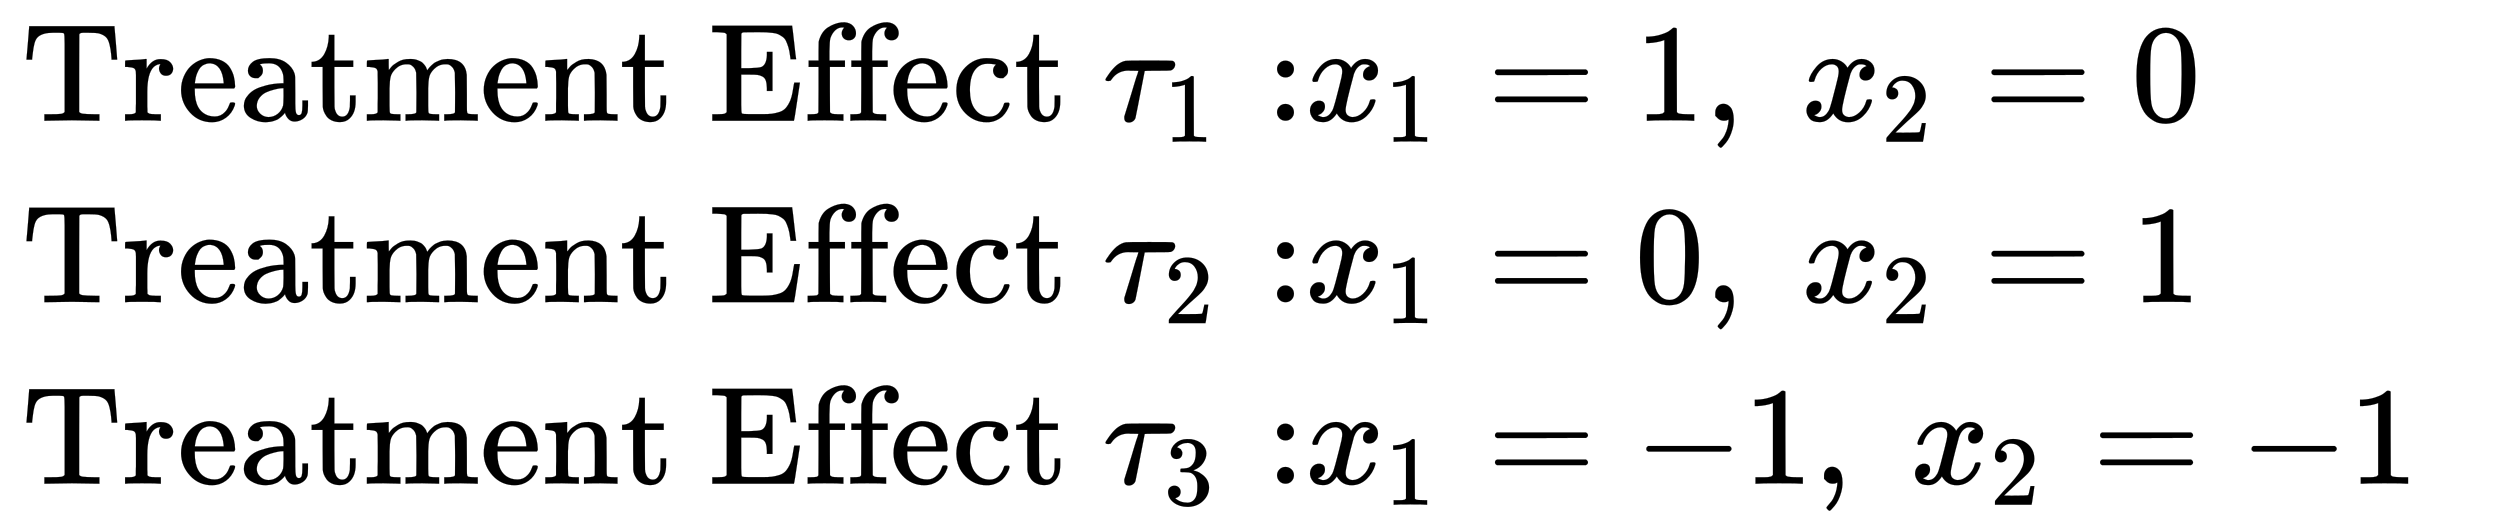 <svg xmlns="http://www.w3.org/2000/svg" role="img" aria-hidden="true" style="margin-right: -0.38ex;vertical-align: -3.79ex;font-size: 12pt;font-family: Calibri;color: Black;" aria-label="{\displaystyle {\begin{aligned}{\text{Treatment Effect }}{{\tau }_{1}}:&amp;{{x}_{1}}=1,{\text{   }}{{x}_{2}}=0\\{\text{Treatment Effect }}{{\tau }_{2}}:&amp;{{x}_{1}}=0,{\text{   }}{{x}_{2}}=1{\text{           }}\\{\text{Treatment Effect }}{{\tau }_{3}}:&amp;{{x}_{1}}=-1,{\text{   }}{{x}_{2}}=-1{\text{     }}\end{aligned}}\,\!}" viewBox="0 -2114.5 17906.5 3746.2" focusable="false" width="41.589ex" height="8.701ex" xmlns:xlink="http://www.w3.org/1999/xlink"><defs id="MathJax_SVG_glyphs"><path id="MJMAIN-54" stroke-width="1" d="M 36 443 Q 37 448 46 558 T 55 671 V 677 H 666 V 671 Q 667 666 676 556 T 685 443 V 437 H 645 V 443 Q 645 445 642 478 T 631 544 T 610 593 Q 593 614 555 625 Q 534 630 478 630 H 451 H 443 Q 417 630 414 618 Q 413 616 413 339 V 63 Q 420 53 439 50 T 528 46 H 558 V 0 H 545 L 361 3 Q 186 1 177 0 H 164 V 46 H 194 Q 264 46 283 49 T 309 63 V 339 V 550 Q 309 620 304 625 T 271 630 H 244 H 224 Q 154 630 119 601 Q 101 585 93 554 T 81 486 T 76 443 V 437 H 36 V 443 Z" /><path id="MJMAIN-72" stroke-width="1" d="M 36 46 H 50 Q 89 46 97 60 V 68 Q 97 77 97 91 T 98 122 T 98 161 T 98 203 Q 98 234 98 269 T 98 328 L 97 351 Q 94 370 83 376 T 38 385 H 20 V 408 Q 20 431 22 431 L 32 432 Q 42 433 60 434 T 96 436 Q 112 437 131 438 T 160 441 T 171 442 H 174 V 373 Q 213 441 271 441 H 277 Q 322 441 343 419 T 364 373 Q 364 352 351 337 T 313 322 Q 288 322 276 338 T 263 372 Q 263 381 265 388 T 270 400 T 273 405 Q 271 407 250 401 Q 234 393 226 386 Q 179 341 179 207 V 154 Q 179 141 179 127 T 179 101 T 180 81 T 180 66 V 61 Q 181 59 183 57 T 188 54 T 193 51 T 200 49 T 207 48 T 216 47 T 225 47 T 235 46 T 245 46 H 276 V 0 H 267 Q 249 3 140 3 Q 37 3 28 0 H 20 V 46 H 36 Z" /><path id="MJMAIN-65" stroke-width="1" d="M 28 218 Q 28 273 48 318 T 98 391 T 163 433 T 229 448 Q 282 448 320 430 T 378 380 T 406 316 T 415 245 Q 415 238 408 231 H 126 V 216 Q 126 68 226 36 Q 246 30 270 30 Q 312 30 342 62 Q 359 79 369 104 L 379 128 Q 382 131 395 131 H 398 Q 415 131 415 121 Q 415 117 412 108 Q 393 53 349 21 T 250 -11 Q 155 -11 92 58 T 28 218 Z M 333 275 Q 322 403 238 411 H 236 Q 228 411 220 410 T 195 402 T 166 381 T 143 340 T 127 274 V 267 H 333 V 275 Z" /><path id="MJMAIN-61" stroke-width="1" d="M 137 305 T 115 305 T 78 320 T 63 359 Q 63 394 97 421 T 218 448 Q 291 448 336 416 T 396 340 Q 401 326 401 309 T 402 194 V 124 Q 402 76 407 58 T 428 40 Q 443 40 448 56 T 453 109 V 145 H 493 V 106 Q 492 66 490 59 Q 481 29 455 12 T 400 -6 T 353 12 T 329 54 V 58 L 327 55 Q 325 52 322 49 T 314 40 T 302 29 T 287 17 T 269 6 T 247 -2 T 221 -8 T 190 -11 Q 130 -11 82 20 T 34 107 Q 34 128 41 147 T 68 188 T 116 225 T 194 253 T 304 268 H 318 V 290 Q 318 324 312 340 Q 290 411 215 411 Q 197 411 181 410 T 156 406 T 148 403 Q 170 388 170 359 Q 170 334 154 320 Z M 126 106 Q 126 75 150 51 T 209 26 Q 247 26 276 49 T 315 109 Q 317 116 318 175 Q 318 233 317 233 Q 309 233 296 232 T 251 223 T 193 203 T 147 166 T 126 106 Z" /><path id="MJMAIN-74" stroke-width="1" d="M 27 422 Q 80 426 109 478 T 141 600 V 615 H 181 V 431 H 316 V 385 H 181 V 241 Q 182 116 182 100 T 189 68 Q 203 29 238 29 Q 282 29 292 100 Q 293 108 293 146 V 181 H 333 V 146 V 134 Q 333 57 291 17 Q 264 -10 221 -10 Q 187 -10 162 2 T 124 33 T 105 68 T 98 100 Q 97 107 97 248 V 385 H 18 V 422 H 27 Z" /><path id="MJMAIN-6D" stroke-width="1" d="M 41 46 H 55 Q 94 46 102 60 V 68 Q 102 77 102 91 T 102 122 T 103 161 T 103 203 Q 103 234 103 269 T 102 328 V 351 Q 99 370 88 376 T 43 385 H 25 V 408 Q 25 431 27 431 L 37 432 Q 47 433 65 434 T 102 436 Q 119 437 138 438 T 167 441 T 178 442 H 181 V 402 Q 181 364 182 364 T 187 369 T 199 384 T 218 402 T 247 421 T 285 437 Q 305 442 336 442 Q 351 442 364 440 T 387 434 T 406 426 T 421 417 T 432 406 T 441 395 T 448 384 T 452 374 T 455 366 L 457 361 L 460 365 Q 463 369 466 373 T 475 384 T 488 397 T 503 410 T 523 422 T 546 432 T 572 439 T 603 442 Q 729 442 740 329 Q 741 322 741 190 V 104 Q 741 66 743 59 T 754 49 Q 775 46 803 46 H 819 V 0 H 811 L 788 1 Q 764 2 737 2 T 699 3 Q 596 3 587 0 H 579 V 46 H 595 Q 656 46 656 62 Q 657 64 657 200 Q 656 335 655 343 Q 649 371 635 385 T 611 402 T 585 404 Q 540 404 506 370 Q 479 343 472 315 T 464 232 V 168 V 108 Q 464 78 465 68 T 468 55 T 477 49 Q 498 46 526 46 H 542 V 0 H 534 L 510 1 Q 487 2 460 2 T 422 3 Q 319 3 310 0 H 302 V 46 H 318 Q 379 46 379 62 Q 380 64 380 200 Q 379 335 378 343 Q 372 371 358 385 T 334 402 T 308 404 Q 263 404 229 370 Q 202 343 195 315 T 187 232 V 168 V 108 Q 187 78 188 68 T 191 55 T 200 49 Q 221 46 249 46 H 265 V 0 H 257 L 234 1 Q 210 2 183 2 T 145 3 Q 42 3 33 0 H 25 V 46 H 41 Z" /><path id="MJMAIN-6E" stroke-width="1" d="M 41 46 H 55 Q 94 46 102 60 V 68 Q 102 77 102 91 T 102 122 T 103 161 T 103 203 Q 103 234 103 269 T 102 328 V 351 Q 99 370 88 376 T 43 385 H 25 V 408 Q 25 431 27 431 L 37 432 Q 47 433 65 434 T 102 436 Q 119 437 138 438 T 167 441 T 178 442 H 181 V 402 Q 181 364 182 364 T 187 369 T 199 384 T 218 402 T 247 421 T 285 437 Q 305 442 336 442 Q 450 438 463 329 Q 464 322 464 190 V 104 Q 464 66 466 59 T 477 49 Q 498 46 526 46 H 542 V 0 H 534 L 510 1 Q 487 2 460 2 T 422 3 Q 319 3 310 0 H 302 V 46 H 318 Q 379 46 379 62 Q 380 64 380 200 Q 379 335 378 343 Q 372 371 358 385 T 334 402 T 308 404 Q 263 404 229 370 Q 202 343 195 315 T 187 232 V 168 V 108 Q 187 78 188 68 T 191 55 T 200 49 Q 221 46 249 46 H 265 V 0 H 257 L 234 1 Q 210 2 183 2 T 145 3 Q 42 3 33 0 H 25 V 46 H 41 Z" /><path id="MJMAIN-45" stroke-width="1" d="M 128 619 Q 121 626 117 628 T 101 631 T 58 634 H 25 V 680 H 597 V 676 Q 599 670 611 560 T 625 444 V 440 H 585 V 444 Q 584 447 582 465 Q 578 500 570 526 T 553 571 T 528 601 T 498 619 T 457 629 T 411 633 T 353 634 Q 266 634 251 633 T 233 622 Q 233 622 233 621 Q 232 619 232 497 V 376 H 286 Q 359 378 377 385 Q 413 401 416 469 Q 416 471 416 473 V 493 H 456 V 213 H 416 V 233 Q 415 268 408 288 T 383 317 T 349 328 T 297 330 Q 290 330 286 330 H 232 V 196 V 114 Q 232 57 237 52 Q 243 47 289 47 H 340 H 391 Q 428 47 452 50 T 505 62 T 552 92 T 584 146 Q 594 172 599 200 T 607 247 T 612 270 V 273 H 652 V 270 Q 651 267 632 137 T 610 3 V 0 H 25 V 46 H 58 Q 100 47 109 49 T 128 61 V 619 Z" /><path id="MJMAIN-66" stroke-width="1" d="M 273 0 Q 255 3 146 3 Q 43 3 34 0 H 26 V 46 H 42 Q 70 46 91 49 Q 99 52 103 60 Q 104 62 104 224 V 385 H 33 V 431 H 104 V 497 L 105 564 L 107 574 Q 126 639 171 668 T 266 704 Q 267 704 275 704 T 289 705 Q 330 702 351 679 T 372 627 Q 372 604 358 590 T 321 576 T 284 590 T 270 627 Q 270 647 288 667 H 284 Q 280 668 273 668 Q 245 668 223 647 T 189 592 Q 183 572 182 497 V 431 H 293 V 385 H 185 V 225 Q 185 63 186 61 T 189 57 T 194 54 T 199 51 T 206 49 T 213 48 T 222 47 T 231 47 T 241 46 T 251 46 H 282 V 0 H 273 Z" /><path id="MJMAIN-63" stroke-width="1" d="M 370 305 T 349 305 T 313 320 T 297 358 Q 297 381 312 396 Q 317 401 317 402 T 307 404 Q 281 408 258 408 Q 209 408 178 376 Q 131 329 131 219 Q 131 137 162 90 Q 203 29 272 29 Q 313 29 338 55 T 374 117 Q 376 125 379 127 T 395 129 H 409 Q 415 123 415 120 Q 415 116 411 104 T 395 71 T 366 33 T 318 2 T 249 -11 Q 163 -11 99 53 T 34 214 Q 34 318 99 383 T 250 448 T 370 421 T 404 357 Q 404 334 387 320 Z" /><path id="MJMATHI-3C4" stroke-width="1" d="M 39 284 Q 18 284 18 294 Q 18 301 45 338 T 99 398 Q 134 425 164 429 Q 170 431 332 431 Q 492 431 497 429 Q 517 424 517 402 Q 517 388 508 376 T 485 360 Q 479 358 389 358 T 299 356 Q 298 355 283 274 T 251 109 T 233 20 Q 228 5 215 -4 T 186 -13 Q 153 -13 153 20 V 30 L 203 192 Q 214 228 227 272 T 248 336 L 254 357 Q 254 358 208 358 Q 206 358 197 358 T 183 359 Q 105 359 61 295 Q 56 287 53 286 T 39 284 Z" /><path id="MJMAIN-31" stroke-width="1" d="M 213 578 L 200 573 Q 186 568 160 563 T 102 556 H 83 V 602 H 102 Q 149 604 189 617 T 245 641 T 273 663 Q 275 666 285 666 Q 294 666 302 660 V 361 L 303 61 Q 310 54 315 52 T 339 48 T 401 46 H 427 V 0 H 416 Q 395 3 257 3 Q 121 3 100 0 H 88 V 46 H 114 Q 136 46 152 46 T 177 47 T 193 50 T 201 52 T 207 57 T 213 61 V 578 Z" /><path id="MJMAIN-3A" stroke-width="1" d="M 78 370 Q 78 394 95 412 T 138 430 Q 162 430 180 414 T 199 371 Q 199 346 182 328 T 139 310 T 96 327 T 78 370 Z M 78 60 Q 78 84 95 102 T 138 120 Q 162 120 180 104 T 199 61 Q 199 36 182 18 T 139 0 T 96 17 T 78 60 Z" /><path id="MJMATHI-78" stroke-width="1" d="M 52 289 Q 59 331 106 386 T 222 442 Q 257 442 286 424 T 329 379 Q 371 442 430 442 Q 467 442 494 420 T 522 361 Q 522 332 508 314 T 481 292 T 458 288 Q 439 288 427 299 T 415 328 Q 415 374 465 391 Q 454 404 425 404 Q 412 404 406 402 Q 368 386 350 336 Q 290 115 290 78 Q 290 50 306 38 T 341 26 Q 378 26 414 59 T 463 140 Q 466 150 469 151 T 485 153 H 489 Q 504 153 504 145 Q 504 144 502 134 Q 486 77 440 33 T 333 -11 Q 263 -11 227 52 Q 186 -10 133 -10 H 127 Q 78 -10 57 16 T 35 71 Q 35 103 54 123 T 99 143 Q 142 143 142 101 Q 142 81 130 66 T 107 46 T 94 41 L 91 40 Q 91 39 97 36 T 113 29 T 132 26 Q 168 26 194 71 Q 203 87 217 139 T 245 247 T 261 313 Q 266 340 266 352 Q 266 380 251 392 T 217 404 Q 177 404 142 372 T 93 290 Q 91 281 88 280 T 72 278 H 58 Q 52 284 52 289 Z" /><path id="MJMAIN-3D" stroke-width="1" d="M 56 347 Q 56 360 70 367 H 707 Q 722 359 722 347 Q 722 336 708 328 L 390 327 H 72 Q 56 332 56 347 Z M 56 153 Q 56 168 72 173 H 708 Q 722 163 722 153 Q 722 140 707 133 H 70 Q 56 140 56 153 Z" /><path id="MJMAIN-2C" stroke-width="1" d="M 78 35 T 78 60 T 94 103 T 137 121 Q 165 121 187 96 T 210 8 Q 210 -27 201 -60 T 180 -117 T 154 -158 T 130 -185 T 117 -194 Q 113 -194 104 -185 T 95 -172 Q 95 -168 106 -156 T 131 -126 T 157 -76 T 173 -3 V 9 L 172 8 Q 170 7 167 6 T 161 3 T 152 1 T 140 0 Q 113 0 96 17 Z" /><path id="MJMAIN-32" stroke-width="1" d="M 109 429 Q 82 429 66 447 T 50 491 Q 50 562 103 614 T 235 666 Q 326 666 387 610 T 449 465 Q 449 422 429 383 T 381 315 T 301 241 Q 265 210 201 149 L 142 93 L 218 92 Q 375 92 385 97 Q 392 99 409 186 V 189 H 449 V 186 Q 448 183 436 95 T 421 3 V 0 H 50 V 19 V 31 Q 50 38 56 46 T 86 81 Q 115 113 136 137 Q 145 147 170 174 T 204 211 T 233 244 T 261 278 T 284 308 T 305 340 T 320 369 T 333 401 T 340 431 T 343 464 Q 343 527 309 573 T 212 619 Q 179 619 154 602 T 119 569 T 109 550 Q 109 549 114 549 Q 132 549 151 535 T 170 489 Q 170 464 154 447 T 109 429 Z" /><path id="MJMAIN-30" stroke-width="1" d="M 96 585 Q 152 666 249 666 Q 297 666 345 640 T 423 548 Q 460 465 460 320 Q 460 165 417 83 Q 397 41 362 16 T 301 -15 T 250 -22 Q 224 -22 198 -16 T 137 16 T 82 83 Q 39 165 39 320 Q 39 494 96 585 Z M 321 597 Q 291 629 250 629 Q 208 629 178 597 Q 153 571 145 525 T 137 333 Q 137 175 145 125 T 181 46 Q 209 16 250 16 Q 290 16 318 46 Q 347 76 354 130 T 362 333 Q 362 478 354 524 T 321 597 Z" /><path id="MJMAIN-33" stroke-width="1" d="M 127 463 Q 100 463 85 480 T 69 524 Q 69 579 117 622 T 233 665 Q 268 665 277 664 Q 351 652 390 611 T 430 522 Q 430 470 396 421 T 302 350 L 299 348 Q 299 347 308 345 T 337 336 T 375 315 Q 457 262 457 175 Q 457 96 395 37 T 238 -22 Q 158 -22 100 21 T 42 130 Q 42 158 60 175 T 105 193 Q 133 193 151 175 T 169 130 Q 169 119 166 110 T 159 94 T 148 82 T 136 74 T 126 70 T 118 67 L 114 66 Q 165 21 238 21 Q 293 21 321 74 Q 338 107 338 175 V 195 Q 338 290 274 322 Q 259 328 213 329 L 171 330 L 168 332 Q 166 335 166 348 Q 166 366 174 366 Q 202 366 232 371 Q 266 376 294 413 T 322 525 V 533 Q 322 590 287 612 Q 265 626 240 626 Q 208 626 181 615 T 143 592 T 132 580 H 135 Q 138 579 143 578 T 153 573 T 165 566 T 175 555 T 183 540 T 186 520 Q 186 498 172 481 T 127 463 Z" /><path id="MJMAIN-2212" stroke-width="1" d="M 84 237 T 84 250 T 98 270 H 679 Q 694 262 694 250 T 679 230 H 98 Q 84 237 84 250 Z" /></defs><g fill="currentColor" stroke="currentColor" stroke-width="0" transform="matrix(1 0 0 -1 0 0)"><g transform="translate(167)"><g transform="translate(-13)"><g transform="translate(0 1250)"><use xmlns:NS2="http://www.w3.org/1999/xlink" NS2:href="#MJMAIN-54" /><use x="722" y="0" xmlns:NS3="http://www.w3.org/1999/xlink" NS3:href="#MJMAIN-72" /><use x="1115" y="0" xmlns:NS4="http://www.w3.org/1999/xlink" NS4:href="#MJMAIN-65" /><use x="1559" y="0" xmlns:NS5="http://www.w3.org/1999/xlink" NS5:href="#MJMAIN-61" /><use x="2060" y="0" xmlns:NS6="http://www.w3.org/1999/xlink" NS6:href="#MJMAIN-74" /><use x="2449" y="0" xmlns:NS7="http://www.w3.org/1999/xlink" NS7:href="#MJMAIN-6D" /><use x="3283" y="0" xmlns:NS8="http://www.w3.org/1999/xlink" NS8:href="#MJMAIN-65" /><use x="3727" y="0" xmlns:NS9="http://www.w3.org/1999/xlink" NS9:href="#MJMAIN-6E" /><use x="4284" y="0" xmlns:NS10="http://www.w3.org/1999/xlink" NS10:href="#MJMAIN-74" /><use x="4923" y="0" xmlns:NS11="http://www.w3.org/1999/xlink" NS11:href="#MJMAIN-45" /><use x="5605" y="0" xmlns:NS12="http://www.w3.org/1999/xlink" NS12:href="#MJMAIN-66" /><use x="5911" y="0" xmlns:NS13="http://www.w3.org/1999/xlink" NS13:href="#MJMAIN-66" /><use x="6218" y="0" xmlns:NS14="http://www.w3.org/1999/xlink" NS14:href="#MJMAIN-65" /><use x="6662" y="0" xmlns:NS15="http://www.w3.org/1999/xlink" NS15:href="#MJMAIN-63" /><use x="7107" y="0" xmlns:NS16="http://www.w3.org/1999/xlink" NS16:href="#MJMAIN-74" /><g transform="translate(7746)"><use x="0" y="0" xmlns:NS17="http://www.w3.org/1999/xlink" NS17:href="#MJMATHI-3C4" /><use transform="scale(0.707)" x="618" y="-213" xmlns:NS18="http://www.w3.org/1999/xlink" NS18:href="#MJMAIN-31" /></g><use x="8915" y="0" xmlns:NS19="http://www.w3.org/1999/xlink" NS19:href="#MJMAIN-3A" /></g><g transform="translate(0 -50)"><use xmlns:NS20="http://www.w3.org/1999/xlink" NS20:href="#MJMAIN-54" /><use x="722" y="0" xmlns:NS21="http://www.w3.org/1999/xlink" NS21:href="#MJMAIN-72" /><use x="1115" y="0" xmlns:NS22="http://www.w3.org/1999/xlink" NS22:href="#MJMAIN-65" /><use x="1559" y="0" xmlns:NS23="http://www.w3.org/1999/xlink" NS23:href="#MJMAIN-61" /><use x="2060" y="0" xmlns:NS24="http://www.w3.org/1999/xlink" NS24:href="#MJMAIN-74" /><use x="2449" y="0" xmlns:NS25="http://www.w3.org/1999/xlink" NS25:href="#MJMAIN-6D" /><use x="3283" y="0" xmlns:NS26="http://www.w3.org/1999/xlink" NS26:href="#MJMAIN-65" /><use x="3727" y="0" xmlns:NS27="http://www.w3.org/1999/xlink" NS27:href="#MJMAIN-6E" /><use x="4284" y="0" xmlns:NS28="http://www.w3.org/1999/xlink" NS28:href="#MJMAIN-74" /><use x="4923" y="0" xmlns:NS29="http://www.w3.org/1999/xlink" NS29:href="#MJMAIN-45" /><use x="5605" y="0" xmlns:NS30="http://www.w3.org/1999/xlink" NS30:href="#MJMAIN-66" /><use x="5911" y="0" xmlns:NS31="http://www.w3.org/1999/xlink" NS31:href="#MJMAIN-66" /><use x="6218" y="0" xmlns:NS32="http://www.w3.org/1999/xlink" NS32:href="#MJMAIN-65" /><use x="6662" y="0" xmlns:NS33="http://www.w3.org/1999/xlink" NS33:href="#MJMAIN-63" /><use x="7107" y="0" xmlns:NS34="http://www.w3.org/1999/xlink" NS34:href="#MJMAIN-74" /><g transform="translate(7746)"><use x="0" y="0" xmlns:NS35="http://www.w3.org/1999/xlink" NS35:href="#MJMATHI-3C4" /><use transform="scale(0.707)" x="618" y="-213" xmlns:NS36="http://www.w3.org/1999/xlink" NS36:href="#MJMAIN-32" /></g><use x="8915" y="0" xmlns:NS37="http://www.w3.org/1999/xlink" NS37:href="#MJMAIN-3A" /></g><g transform="translate(0 -1350)"><use xmlns:NS38="http://www.w3.org/1999/xlink" NS38:href="#MJMAIN-54" /><use x="722" y="0" xmlns:NS39="http://www.w3.org/1999/xlink" NS39:href="#MJMAIN-72" /><use x="1115" y="0" xmlns:NS40="http://www.w3.org/1999/xlink" NS40:href="#MJMAIN-65" /><use x="1559" y="0" xmlns:NS41="http://www.w3.org/1999/xlink" NS41:href="#MJMAIN-61" /><use x="2060" y="0" xmlns:NS42="http://www.w3.org/1999/xlink" NS42:href="#MJMAIN-74" /><use x="2449" y="0" xmlns:NS43="http://www.w3.org/1999/xlink" NS43:href="#MJMAIN-6D" /><use x="3283" y="0" xmlns:NS44="http://www.w3.org/1999/xlink" NS44:href="#MJMAIN-65" /><use x="3727" y="0" xmlns:NS45="http://www.w3.org/1999/xlink" NS45:href="#MJMAIN-6E" /><use x="4284" y="0" xmlns:NS46="http://www.w3.org/1999/xlink" NS46:href="#MJMAIN-74" /><use x="4923" y="0" xmlns:NS47="http://www.w3.org/1999/xlink" NS47:href="#MJMAIN-45" /><use x="5605" y="0" xmlns:NS48="http://www.w3.org/1999/xlink" NS48:href="#MJMAIN-66" /><use x="5911" y="0" xmlns:NS49="http://www.w3.org/1999/xlink" NS49:href="#MJMAIN-66" /><use x="6218" y="0" xmlns:NS50="http://www.w3.org/1999/xlink" NS50:href="#MJMAIN-65" /><use x="6662" y="0" xmlns:NS51="http://www.w3.org/1999/xlink" NS51:href="#MJMAIN-63" /><use x="7107" y="0" xmlns:NS52="http://www.w3.org/1999/xlink" NS52:href="#MJMAIN-74" /><g transform="translate(7746)"><use x="0" y="0" xmlns:NS53="http://www.w3.org/1999/xlink" NS53:href="#MJMATHI-3C4" /><use transform="scale(0.707)" x="618" y="-213" xmlns:NS54="http://www.w3.org/1999/xlink" NS54:href="#MJMAIN-33" /></g><use x="8915" y="0" xmlns:NS55="http://www.w3.org/1999/xlink" NS55:href="#MJMAIN-3A" /></g></g><g transform="translate(9181)"><g transform="translate(0 1250)"><use x="0" y="0" xmlns:NS56="http://www.w3.org/1999/xlink" NS56:href="#MJMATHI-78" /><use transform="scale(0.707)" x="809" y="-213" xmlns:NS57="http://www.w3.org/1999/xlink" NS57:href="#MJMAIN-31" /><use x="1304" y="0" xmlns:NS58="http://www.w3.org/1999/xlink" NS58:href="#MJMAIN-3D" /><use x="2360" y="0" xmlns:NS59="http://www.w3.org/1999/xlink" NS59:href="#MJMAIN-31" /><use x="2860" y="0" xmlns:NS60="http://www.w3.org/1999/xlink" NS60:href="#MJMAIN-2C" /><g transform="translate(3556)"><use x="0" y="0" xmlns:NS61="http://www.w3.org/1999/xlink" NS61:href="#MJMATHI-78" /><use transform="scale(0.707)" x="809" y="-213" xmlns:NS62="http://www.w3.org/1999/xlink" NS62:href="#MJMAIN-32" /></g><use x="4860" y="0" xmlns:NS63="http://www.w3.org/1999/xlink" NS63:href="#MJMAIN-3D" /><use x="5916" y="0" xmlns:NS64="http://www.w3.org/1999/xlink" NS64:href="#MJMAIN-30" /></g><g transform="translate(0 -50)"><use x="0" y="0" xmlns:NS65="http://www.w3.org/1999/xlink" NS65:href="#MJMATHI-78" /><use transform="scale(0.707)" x="809" y="-213" xmlns:NS66="http://www.w3.org/1999/xlink" NS66:href="#MJMAIN-31" /><use x="1304" y="0" xmlns:NS67="http://www.w3.org/1999/xlink" NS67:href="#MJMAIN-3D" /><use x="2360" y="0" xmlns:NS68="http://www.w3.org/1999/xlink" NS68:href="#MJMAIN-30" /><use x="2860" y="0" xmlns:NS69="http://www.w3.org/1999/xlink" NS69:href="#MJMAIN-2C" /><g transform="translate(3556)"><use x="0" y="0" xmlns:NS70="http://www.w3.org/1999/xlink" NS70:href="#MJMATHI-78" /><use transform="scale(0.707)" x="809" y="-213" xmlns:NS71="http://www.w3.org/1999/xlink" NS71:href="#MJMAIN-32" /></g><use x="4860" y="0" xmlns:NS72="http://www.w3.org/1999/xlink" NS72:href="#MJMAIN-3D" /><use x="5916" y="0" xmlns:NS73="http://www.w3.org/1999/xlink" NS73:href="#MJMAIN-31" /></g><g transform="translate(0 -1350)"><use x="0" y="0" xmlns:NS74="http://www.w3.org/1999/xlink" NS74:href="#MJMATHI-78" /><use transform="scale(0.707)" x="809" y="-213" xmlns:NS75="http://www.w3.org/1999/xlink" NS75:href="#MJMAIN-31" /><use x="1304" y="0" xmlns:NS76="http://www.w3.org/1999/xlink" NS76:href="#MJMAIN-3D" /><use x="2360" y="0" xmlns:NS77="http://www.w3.org/1999/xlink" NS77:href="#MJMAIN-2212" /><use x="3138" y="0" xmlns:NS78="http://www.w3.org/1999/xlink" NS78:href="#MJMAIN-31" /><use x="3639" y="0" xmlns:NS79="http://www.w3.org/1999/xlink" NS79:href="#MJMAIN-2C" /><g transform="translate(4334)"><use x="0" y="0" xmlns:NS80="http://www.w3.org/1999/xlink" NS80:href="#MJMATHI-78" /><use transform="scale(0.707)" x="809" y="-213" xmlns:NS81="http://www.w3.org/1999/xlink" NS81:href="#MJMAIN-32" /></g><use x="5638" y="0" xmlns:NS82="http://www.w3.org/1999/xlink" NS82:href="#MJMAIN-3D" /><use x="6695" y="0" xmlns:NS83="http://www.w3.org/1999/xlink" NS83:href="#MJMAIN-2212" /><use x="7473" y="0" xmlns:NS84="http://www.w3.org/1999/xlink" NS84:href="#MJMAIN-31" /></g></g></g></g></svg>